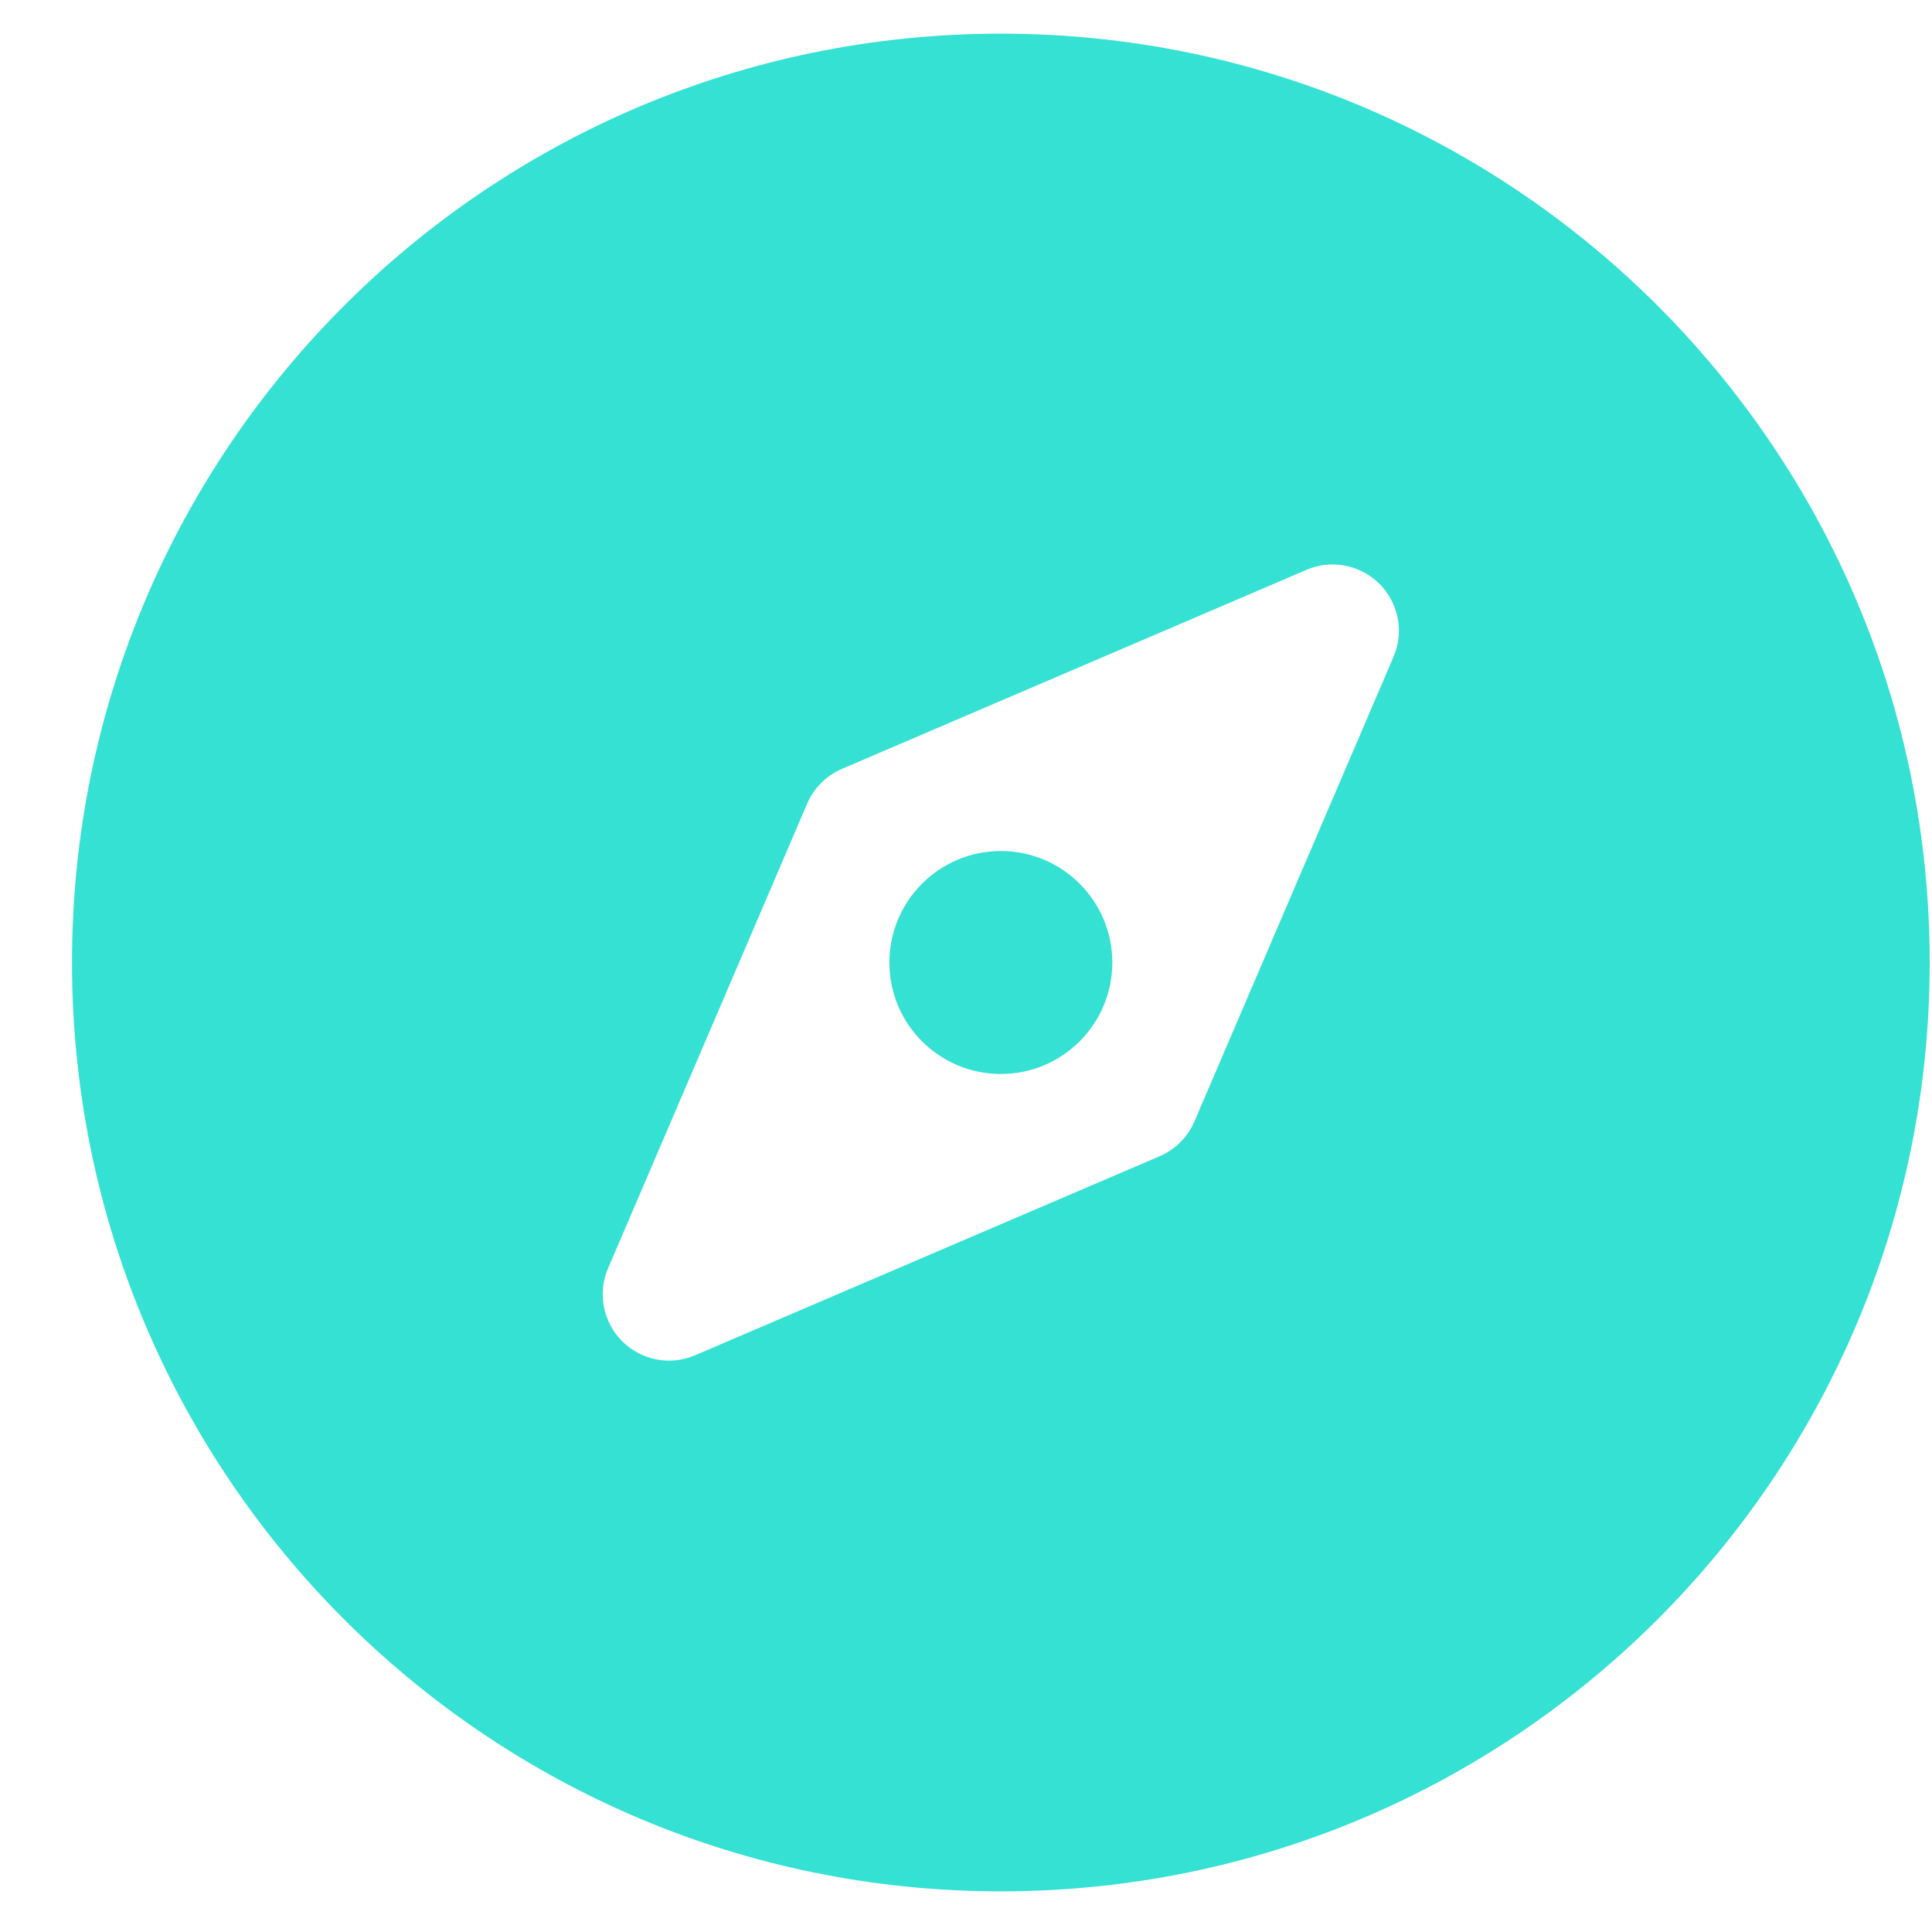 <svg width="26" height="26" viewBox="0 0 26 26" fill="none" xmlns="http://www.w3.org/2000/svg">
<g clip-path="url(#clip0_142_4544)">
<path d="M13.469 14.453C14.297 14.453 14.969 13.782 14.969 12.953C14.969 12.125 14.297 11.453 13.469 11.453C12.64 11.453 11.969 12.125 11.969 12.953C11.969 13.782 12.64 14.453 13.469 14.453Z" fill="#34E1D3"/>
<path d="M13.469 0.453C6.565 0.453 0.969 6.05 0.969 12.953C0.969 19.857 6.565 25.453 13.469 25.453C20.372 25.453 25.969 19.857 25.969 12.953C25.969 6.05 20.372 0.453 13.469 0.453ZM18.753 8.84L16.075 15.09C15.985 15.301 15.817 15.469 15.606 15.56L9.356 18.238C8.903 18.433 8.378 18.223 8.184 17.77C8.087 17.545 8.087 17.291 8.184 17.066L10.862 10.816C10.952 10.605 11.12 10.438 11.331 10.347L17.581 7.669C18.034 7.474 18.559 7.684 18.753 8.137C18.85 8.361 18.85 8.616 18.753 8.84Z" fill="#34E1D3"/>
</g>
<defs>
<clipPath id="clip0_142_4544">
<rect width="25" height="25" fill="white" transform="translate(0.969 0.453)"/>
</clipPath>
</defs>
</svg>
